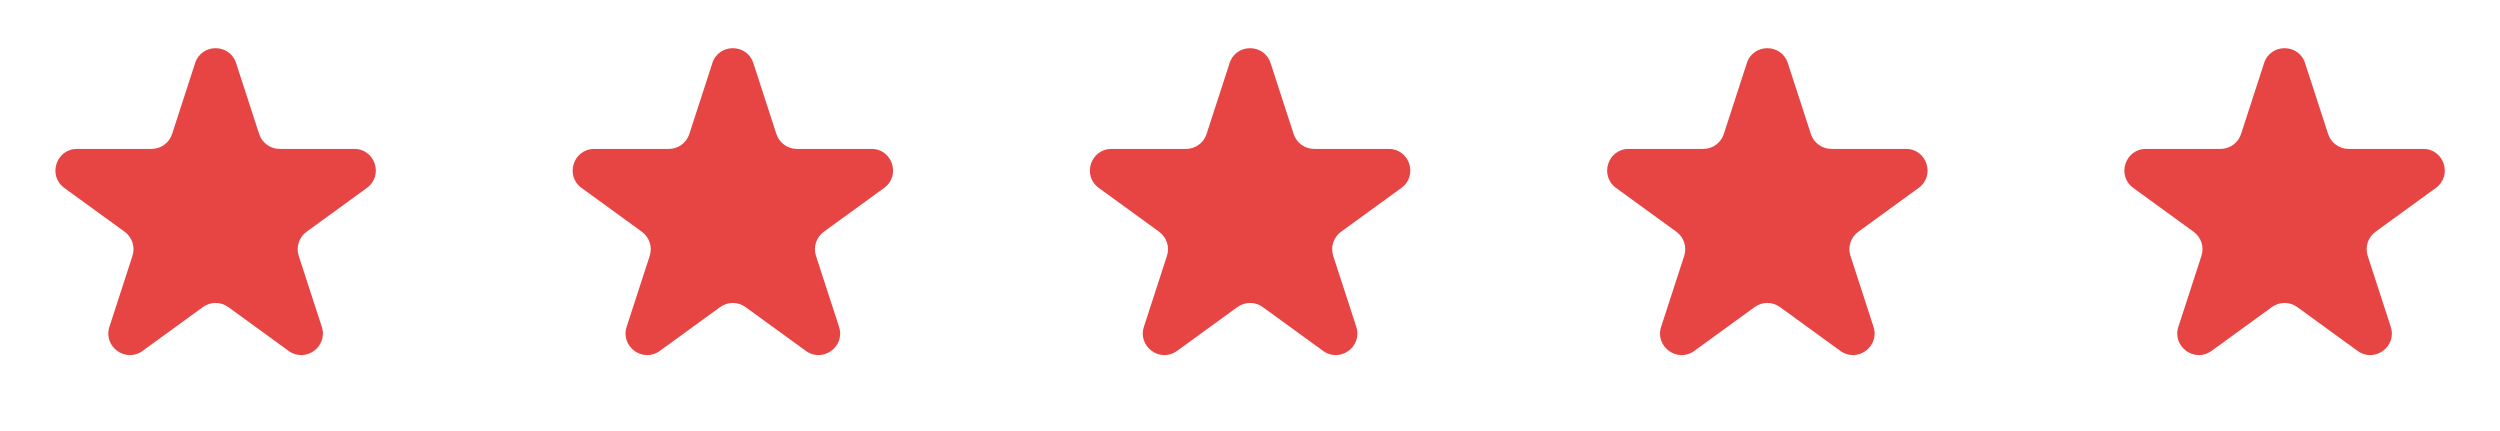 <svg xmlns="http://www.w3.org/2000/svg" width="116" height="20" viewBox="0 0 116 20" fill="none"><path d="M9.053 2.927C9.353 2.006 10.656 2.006 10.955 2.927L12.025 6.219C12.09 6.42 12.217 6.594 12.388 6.718C12.559 6.842 12.764 6.909 12.975 6.909H16.437C17.406 6.909 17.808 8.149 17.025 8.719L14.225 10.753C14.054 10.877 13.927 11.052 13.861 11.253C13.796 11.454 13.796 11.67 13.861 11.871L14.931 15.163C15.231 16.084 14.176 16.851 13.391 16.281L10.591 14.247C10.42 14.123 10.214 14.056 10.003 14.056C9.792 14.056 9.587 14.123 9.416 14.247L6.616 16.281C5.832 16.851 4.778 16.084 5.077 15.163L6.147 11.871C6.212 11.67 6.212 11.454 6.147 11.253C6.081 11.052 5.954 10.877 5.783 10.753L2.984 8.72C2.201 8.15 2.604 6.91 3.572 6.91H7.033C7.244 6.91 7.45 6.843 7.62 6.719C7.791 6.596 7.918 6.421 7.984 6.22L9.054 2.928L9.053 2.927Z" fill="#E74444"></path><path d="M33.053 2.927C33.353 2.006 34.656 2.006 34.955 2.927L36.025 6.219C36.09 6.42 36.217 6.594 36.388 6.718C36.559 6.842 36.764 6.909 36.975 6.909H40.437C41.406 6.909 41.808 8.149 41.025 8.719L38.225 10.753C38.054 10.877 37.927 11.052 37.861 11.253C37.796 11.454 37.796 11.67 37.861 11.871L38.931 15.163C39.231 16.084 38.176 16.851 37.391 16.281L34.591 14.247C34.42 14.123 34.214 14.056 34.003 14.056C33.792 14.056 33.587 14.123 33.416 14.247L30.616 16.281C29.832 16.851 28.778 16.084 29.077 15.163L30.147 11.871C30.212 11.67 30.212 11.454 30.146 11.253C30.081 11.052 29.954 10.877 29.783 10.753L26.984 8.72C26.201 8.15 26.604 6.91 27.572 6.91H31.033C31.244 6.91 31.45 6.843 31.62 6.719C31.791 6.596 31.919 6.421 31.984 6.22L33.054 2.928L33.053 2.927Z" fill="#E74444"></path><path d="M57.053 2.927C57.353 2.006 58.656 2.006 58.955 2.927L60.025 6.219C60.09 6.42 60.217 6.594 60.388 6.718C60.559 6.842 60.764 6.909 60.975 6.909H64.437C65.406 6.909 65.808 8.149 65.025 8.719L62.225 10.753C62.054 10.877 61.927 11.052 61.861 11.253C61.796 11.454 61.796 11.67 61.861 11.871L62.931 15.163C63.231 16.084 62.176 16.851 61.391 16.281L58.591 14.247C58.42 14.123 58.214 14.056 58.003 14.056C57.792 14.056 57.587 14.123 57.416 14.247L54.616 16.281C53.832 16.851 52.778 16.084 53.077 15.163L54.147 11.871C54.212 11.67 54.212 11.454 54.147 11.253C54.081 11.052 53.954 10.877 53.783 10.753L50.984 8.72C50.201 8.15 50.604 6.91 51.572 6.91H55.033C55.244 6.91 55.45 6.843 55.62 6.719C55.791 6.596 55.919 6.421 55.984 6.22L57.054 2.928L57.053 2.927Z" fill="#E74444"></path><path d="M81.053 2.927C81.353 2.006 82.656 2.006 82.955 2.927L84.025 6.219C84.09 6.42 84.217 6.594 84.388 6.718C84.559 6.842 84.764 6.909 84.975 6.909H88.437C89.406 6.909 89.808 8.149 89.025 8.719L86.225 10.753C86.054 10.877 85.927 11.052 85.861 11.253C85.796 11.454 85.796 11.67 85.861 11.871L86.931 15.163C87.231 16.084 86.176 16.851 85.391 16.281L82.591 14.247C82.42 14.123 82.214 14.056 82.003 14.056C81.792 14.056 81.587 14.123 81.416 14.247L78.616 16.281C77.832 16.851 76.778 16.084 77.077 15.163L78.147 11.871C78.212 11.67 78.212 11.454 78.147 11.253C78.081 11.052 77.954 10.877 77.783 10.753L74.984 8.72C74.201 8.15 74.604 6.91 75.572 6.91H79.033C79.244 6.91 79.45 6.843 79.62 6.719C79.791 6.596 79.918 6.421 79.984 6.22L81.054 2.928L81.053 2.927Z" fill="#E74444"></path><path d="M105.053 2.927C105.353 2.006 106.656 2.006 106.955 2.927L108.025 6.219C108.09 6.42 108.217 6.594 108.388 6.718C108.559 6.842 108.764 6.909 108.975 6.909H112.437C113.406 6.909 113.808 8.149 113.025 8.719L110.225 10.753C110.054 10.877 109.927 11.052 109.861 11.253C109.796 11.454 109.796 11.67 109.861 11.871L110.931 15.163C111.231 16.084 110.176 16.851 109.391 16.281L106.591 14.247C106.42 14.123 106.214 14.056 106.003 14.056C105.792 14.056 105.587 14.123 105.416 14.247L102.616 16.281C101.832 16.851 100.778 16.084 101.077 15.163L102.147 11.871C102.212 11.67 102.212 11.454 102.147 11.253C102.081 11.052 101.954 10.877 101.783 10.753L98.984 8.72C98.201 8.15 98.604 6.91 99.572 6.91H103.033C103.244 6.91 103.45 6.843 103.62 6.719C103.791 6.596 103.918 6.421 103.984 6.22L105.054 2.928L105.053 2.927Z" fill="#E74444"></path></svg>